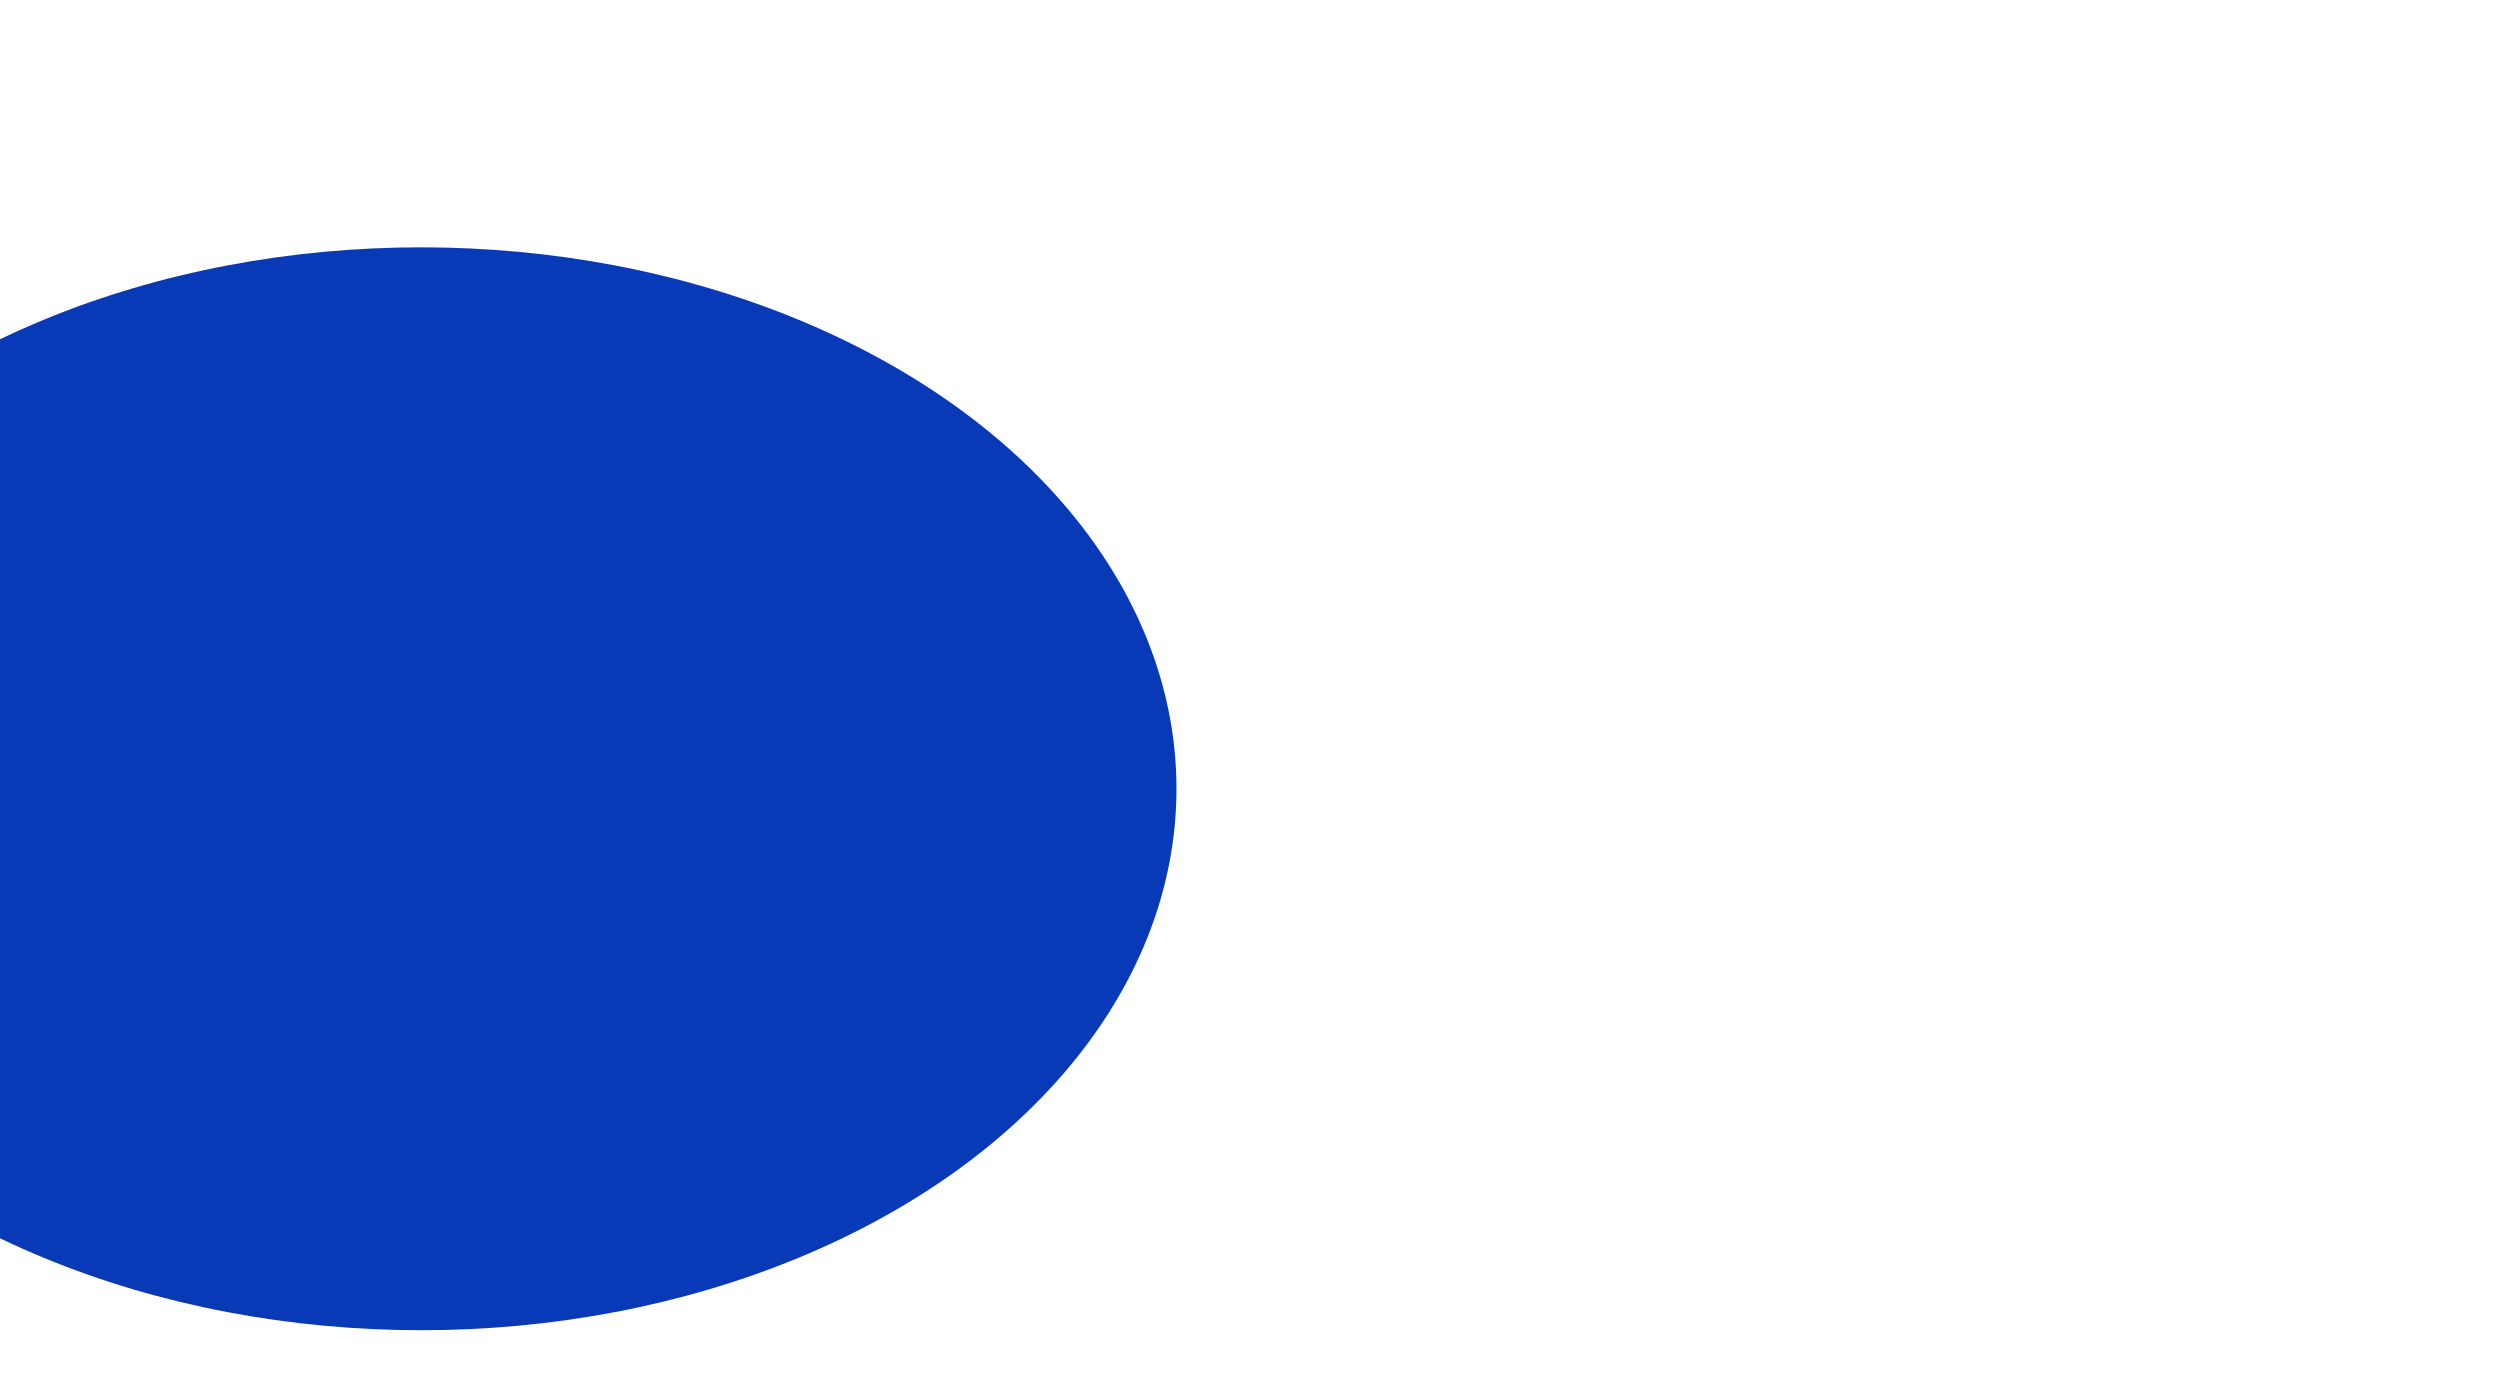 <svg width="374" height="208" viewBox="0 0 374 208" fill="none" xmlns="http://www.w3.org/2000/svg">
<g filter="url(#filter0_f_3509_4678)">
<ellipse cx="63" cy="118" rx="113" ry="81" fill="#0839B7"/>
</g>
<defs>
<filter id="filter0_f_3509_4678" x="-250" y="-163" width="626" height="562" filterUnits="userSpaceOnUse" color-interpolation-filters="sRGB">
<feFlood flood-opacity="0" result="BackgroundImageFix"/>
<feBlend mode="normal" in="SourceGraphic" in2="BackgroundImageFix" result="shape"/>
<feGaussianBlur stdDeviation="100" result="effect1_foregroundBlur_3509_4678"/>
</filter>
</defs>
</svg>
